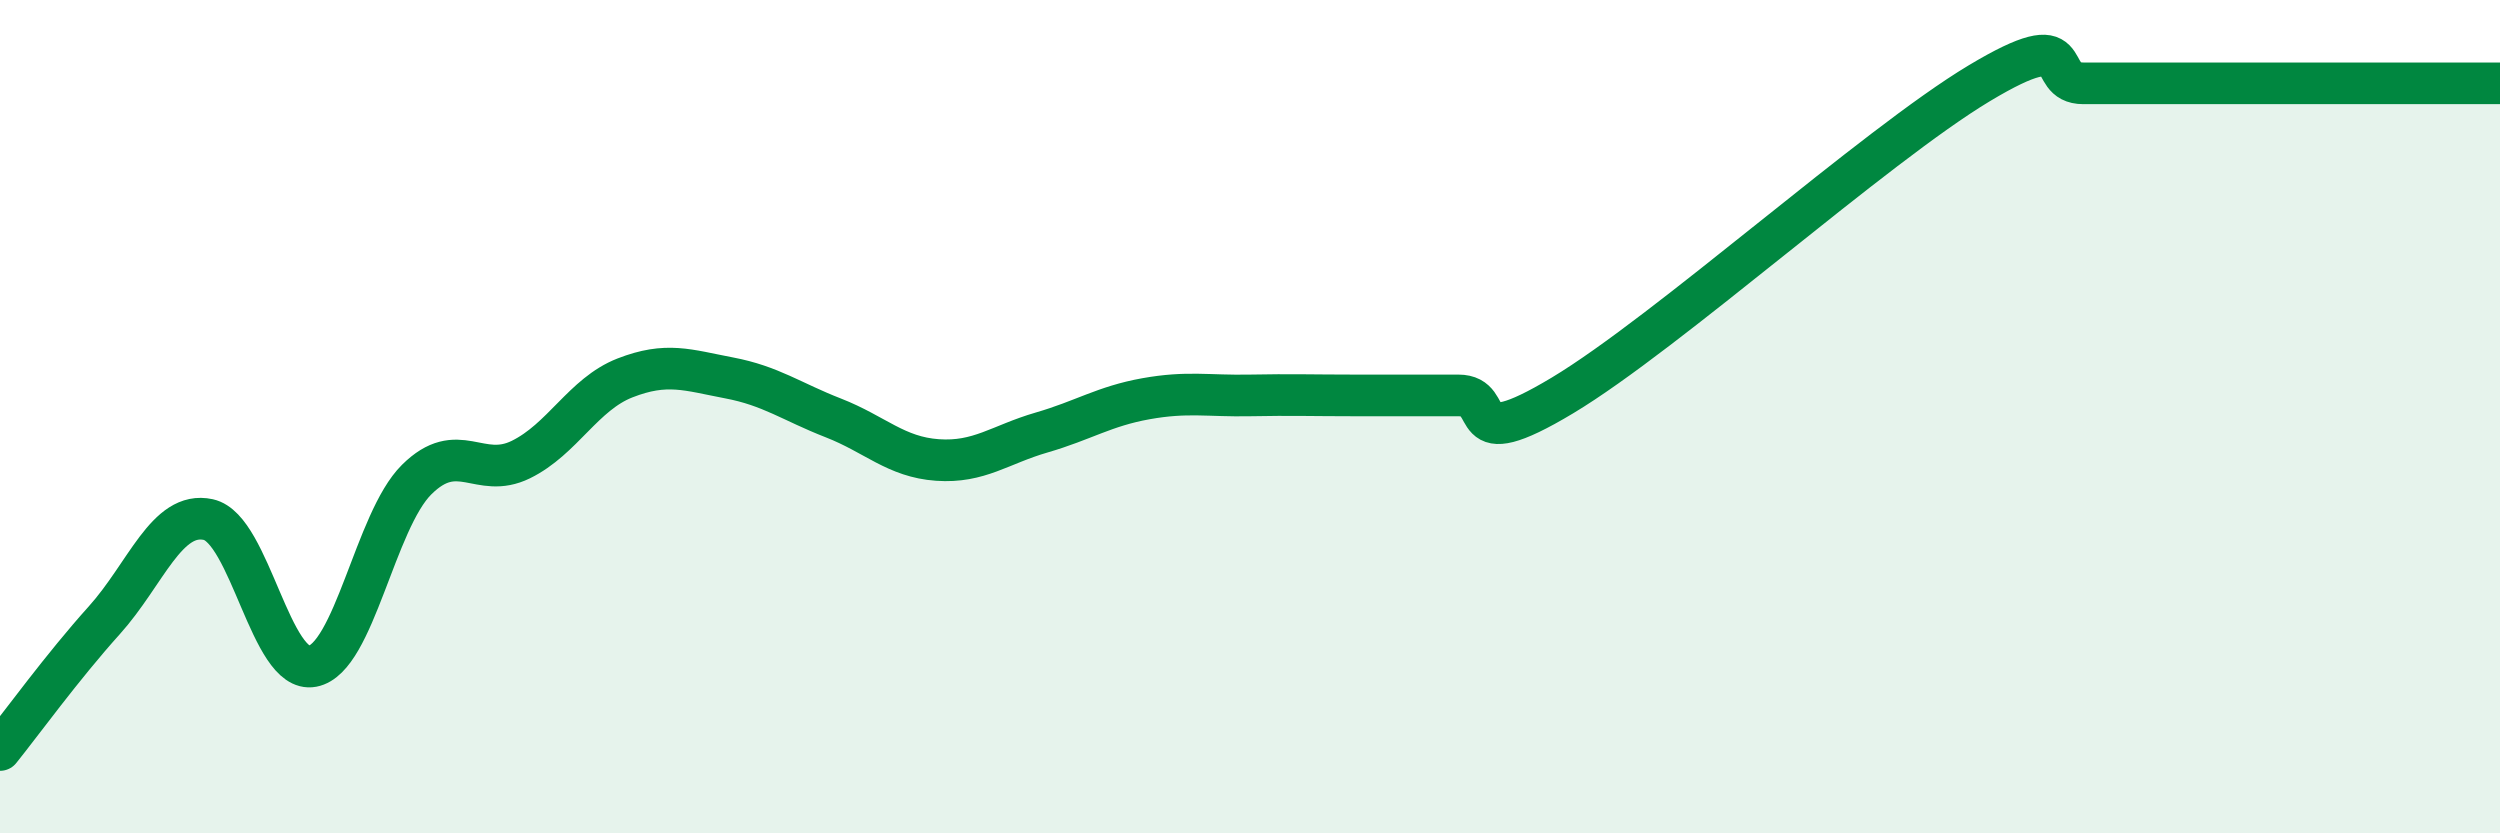 
    <svg width="60" height="20" viewBox="0 0 60 20" xmlns="http://www.w3.org/2000/svg">
      <path
        d="M 0,18 C 0.5,17.38 1.5,16 2.5,14.89 C 3.5,13.78 4,12.25 5,12.47 C 6,12.69 6.5,16.18 7.5,15.99 C 8.5,15.8 9,12.5 10,11.51 C 11,10.52 11.5,11.52 12.5,11.03 C 13.5,10.54 14,9.46 15,9.07 C 16,8.68 16.5,8.88 17.5,9.07 C 18.5,9.26 19,9.64 20,10.03 C 21,10.42 21.5,10.97 22.5,11.04 C 23.5,11.11 24,10.67 25,10.38 C 26,10.09 26.5,9.75 27.5,9.57 C 28.5,9.39 29,9.51 30,9.49 C 31,9.47 31.5,9.49 32.5,9.49 C 33.5,9.49 34,9.49 35,9.49 C 36,9.49 35,10.99 37.5,9.49 C 40,7.99 45,3.5 47.5,2 C 50,0.5 49,2 50,2 C 51,2 51.5,2 52.5,2 C 53.5,2 53.5,2 55,2 C 56.5,2 59,2 60,2L60 20L0 20Z"
        fill="#008740"
        opacity="0.1"
        stroke-linecap="round"
        stroke-linejoin="round"
      />
      <path
        d="M 0,18 C 0.5,17.38 1.5,16 2.5,14.89 C 3.5,13.78 4,12.25 5,12.47 C 6,12.69 6.5,16.18 7.5,15.99 C 8.5,15.8 9,12.5 10,11.51 C 11,10.52 11.5,11.52 12.5,11.03 C 13.5,10.54 14,9.46 15,9.07 C 16,8.68 16.5,8.88 17.5,9.07 C 18.5,9.26 19,9.64 20,10.03 C 21,10.42 21.5,10.97 22.5,11.04 C 23.5,11.11 24,10.67 25,10.38 C 26,10.09 26.5,9.75 27.5,9.57 C 28.5,9.39 29,9.51 30,9.49 C 31,9.47 31.5,9.49 32.5,9.49 C 33.5,9.49 34,9.49 35,9.49 C 36,9.49 35,10.99 37.5,9.49 C 40,7.99 45,3.5 47.5,2 C 50,0.5 49,2 50,2 C 51,2 51.5,2 52.5,2 C 53.5,2 53.5,2 55,2 C 56.5,2 59,2 60,2"
        stroke="#008740"
        stroke-width="1"
        fill="none"
        stroke-linecap="round"
        stroke-linejoin="round"
      />
    </svg>
  